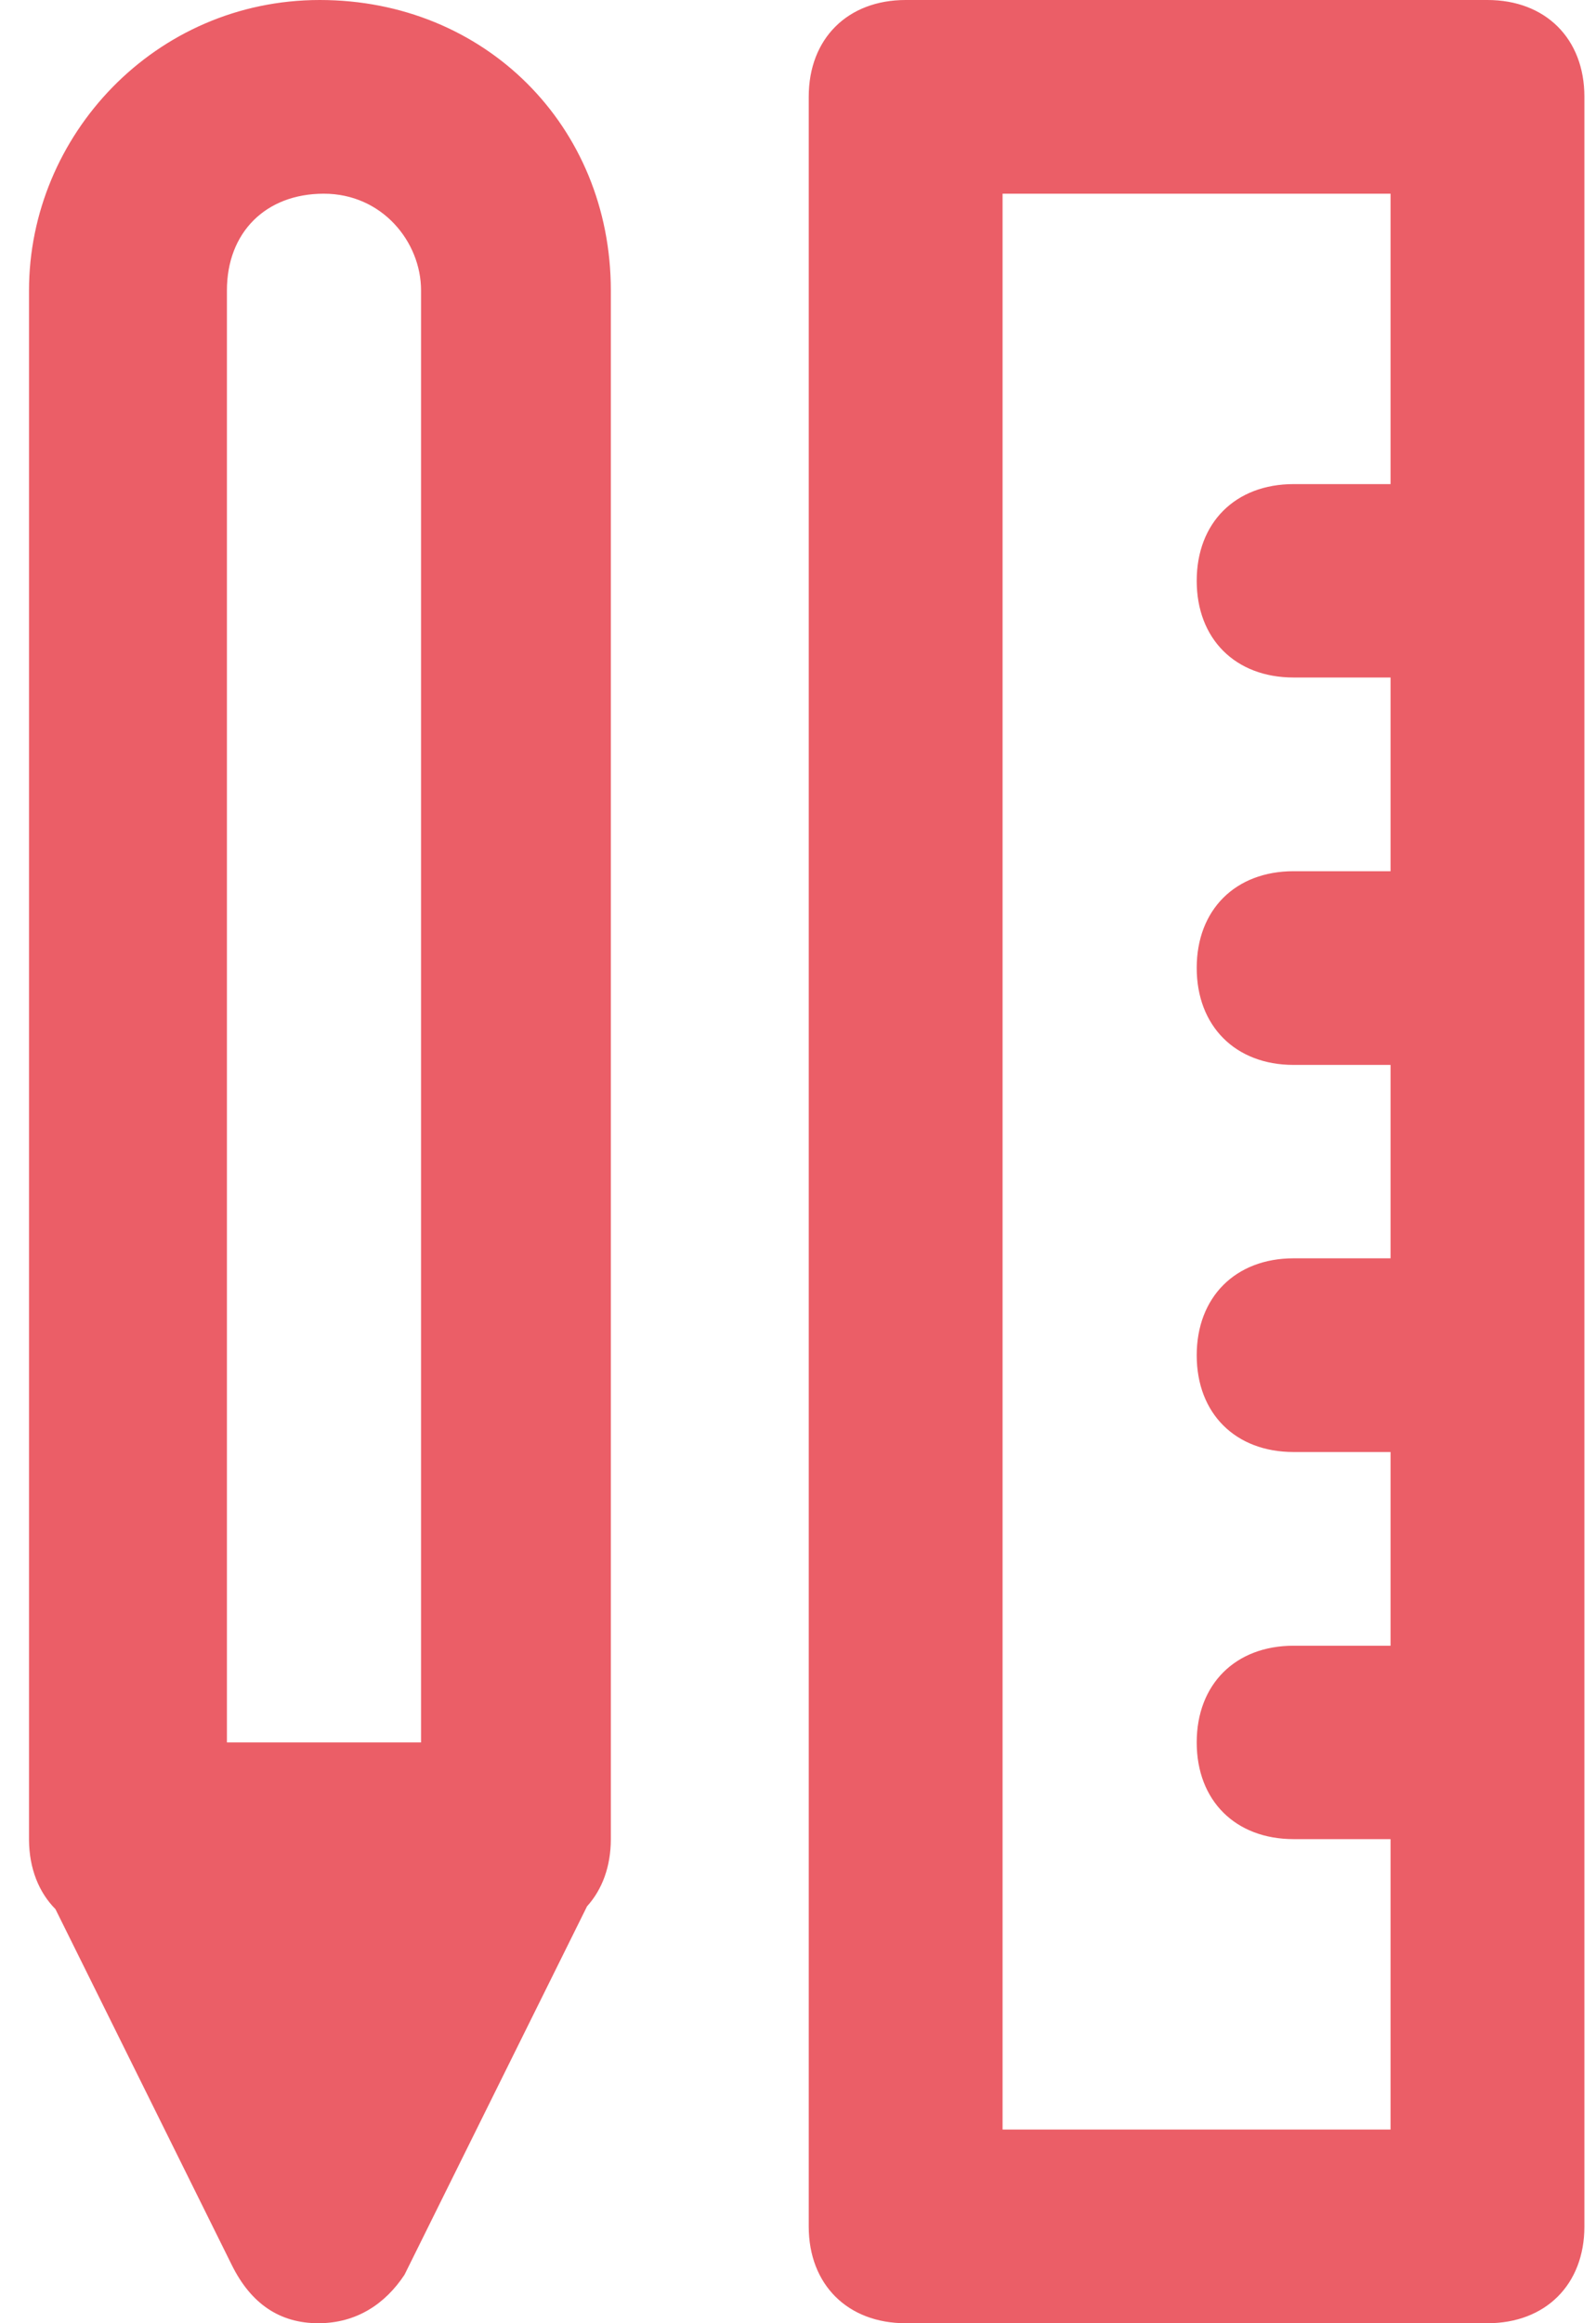 <svg id="SvgjsSvg1011" xmlns="http://www.w3.org/2000/svg" version="1.1" xmlns:xlink="http://www.w3.org/1999/xlink" xmlns:svgjs="http://svgjs.com/svgjs" width="55" height="80" viewBox="0 0 55 80"><title>Combined Shape</title><desc>Created with Avocode.</desc><defs id="SvgjsDefs1012"></defs><path id="SvgjsPath1013" d="M847.21 715C845.21 715 843.87 713.67 843.87 711.67L843.87 638.33C843.87 636.33 845.21 635 847.21 635L867.26 635C869.26 635 870.6 636.33 870.6 638.33L870.6 711.67C870.6 713.67 869.26 715 867.26 715ZM823.99 713L817.911 700.741C817.338 700.163 817.007 699.342 817 698.361C816.999 698.302 816.999 698.243 817 698.184L817 645C817 639.67 821.34 635 827.02 635C832.7 635 837.05 639.33 837.05 645L837.05 698.33C837.05 699.271 836.753 700.066 836.23 700.644L829.94 713.33C829.28 714.33 828.29 715 826.97 715C825.64 715 824.65 714.33 823.99 713ZM863.92 708.33L863.92 698.33L860.58 698.33C858.57 698.33 857.24 697 857.24 695C857.24 693 858.57 691.67 860.58 691.67L863.92 691.67L863.92 685L860.58 685C858.57 685 857.24 683.67 857.24 681.67C857.24 679.67 858.57 678.33 860.58 678.33L863.92 678.33L863.92 671.67L860.58 671.67C858.57 671.67 857.24 670.33 857.24 668.33C857.24 666.33 858.57 665 860.58 665L863.92 665L863.92 658.33L860.58 658.33C858.57 658.33 857.24 657 857.24 655C857.24 653 858.57 651.67 860.58 651.67L863.92 651.67L863.92 641.67L850.55 641.67L850.55 708.33ZM830.51 695L830.51 645C830.51 643.33 829.17 641.67 827.16 641.67C825.16 641.67 823.82 643 823.82 645L823.82 695Z " fill="#eb5e67" fill-opacity="1" transform="matrix(1,0,0,1,-816,-635)"></path></svg>